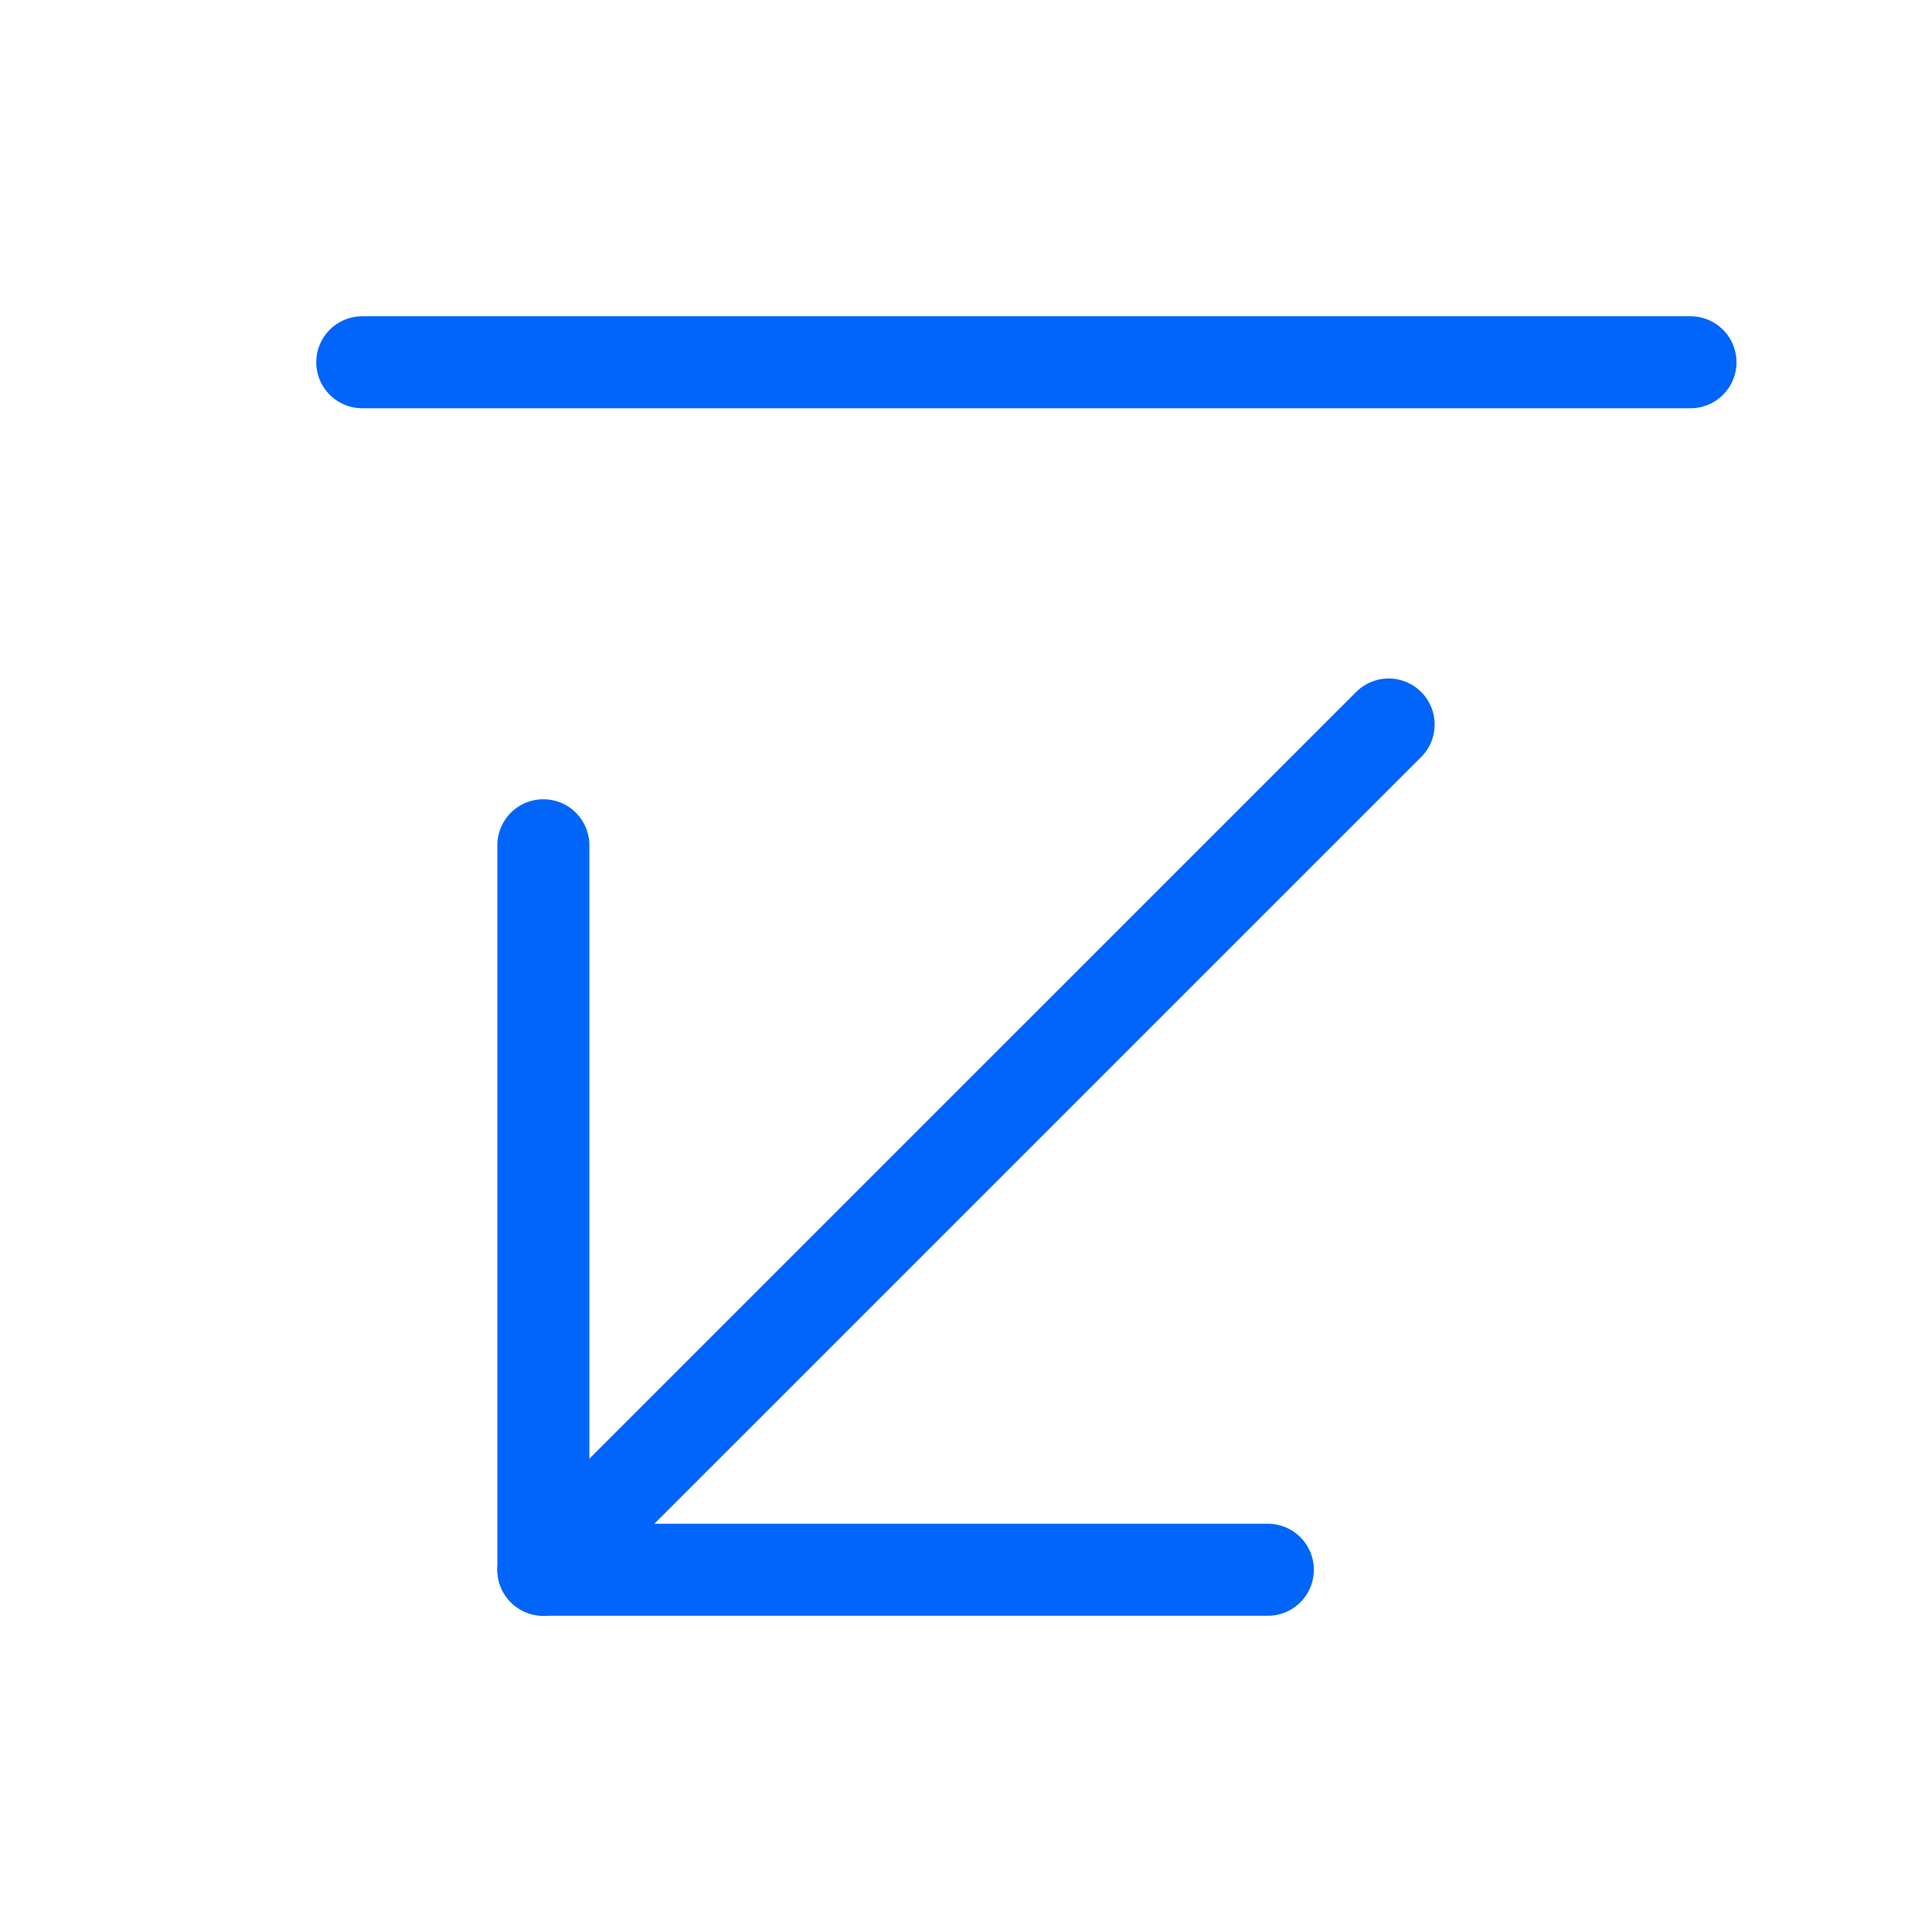 <svg width="42" height="42" viewBox="0 0 42 42" fill="none" xmlns="http://www.w3.org/2000/svg">
<path d="M7.875 7.875H36.75" stroke="#0065F8" stroke-width="2" stroke-linecap="round" stroke-linejoin="round"/>
<path d="M11.812 34.125L30.188 15.75" stroke="#0065F8" stroke-width="2" stroke-linecap="round" stroke-linejoin="round"/>
<path d="M11.812 18.375V34.125H27.562" stroke="#0065F8" stroke-width="2" stroke-linecap="round" stroke-linejoin="round"/>
</svg>
